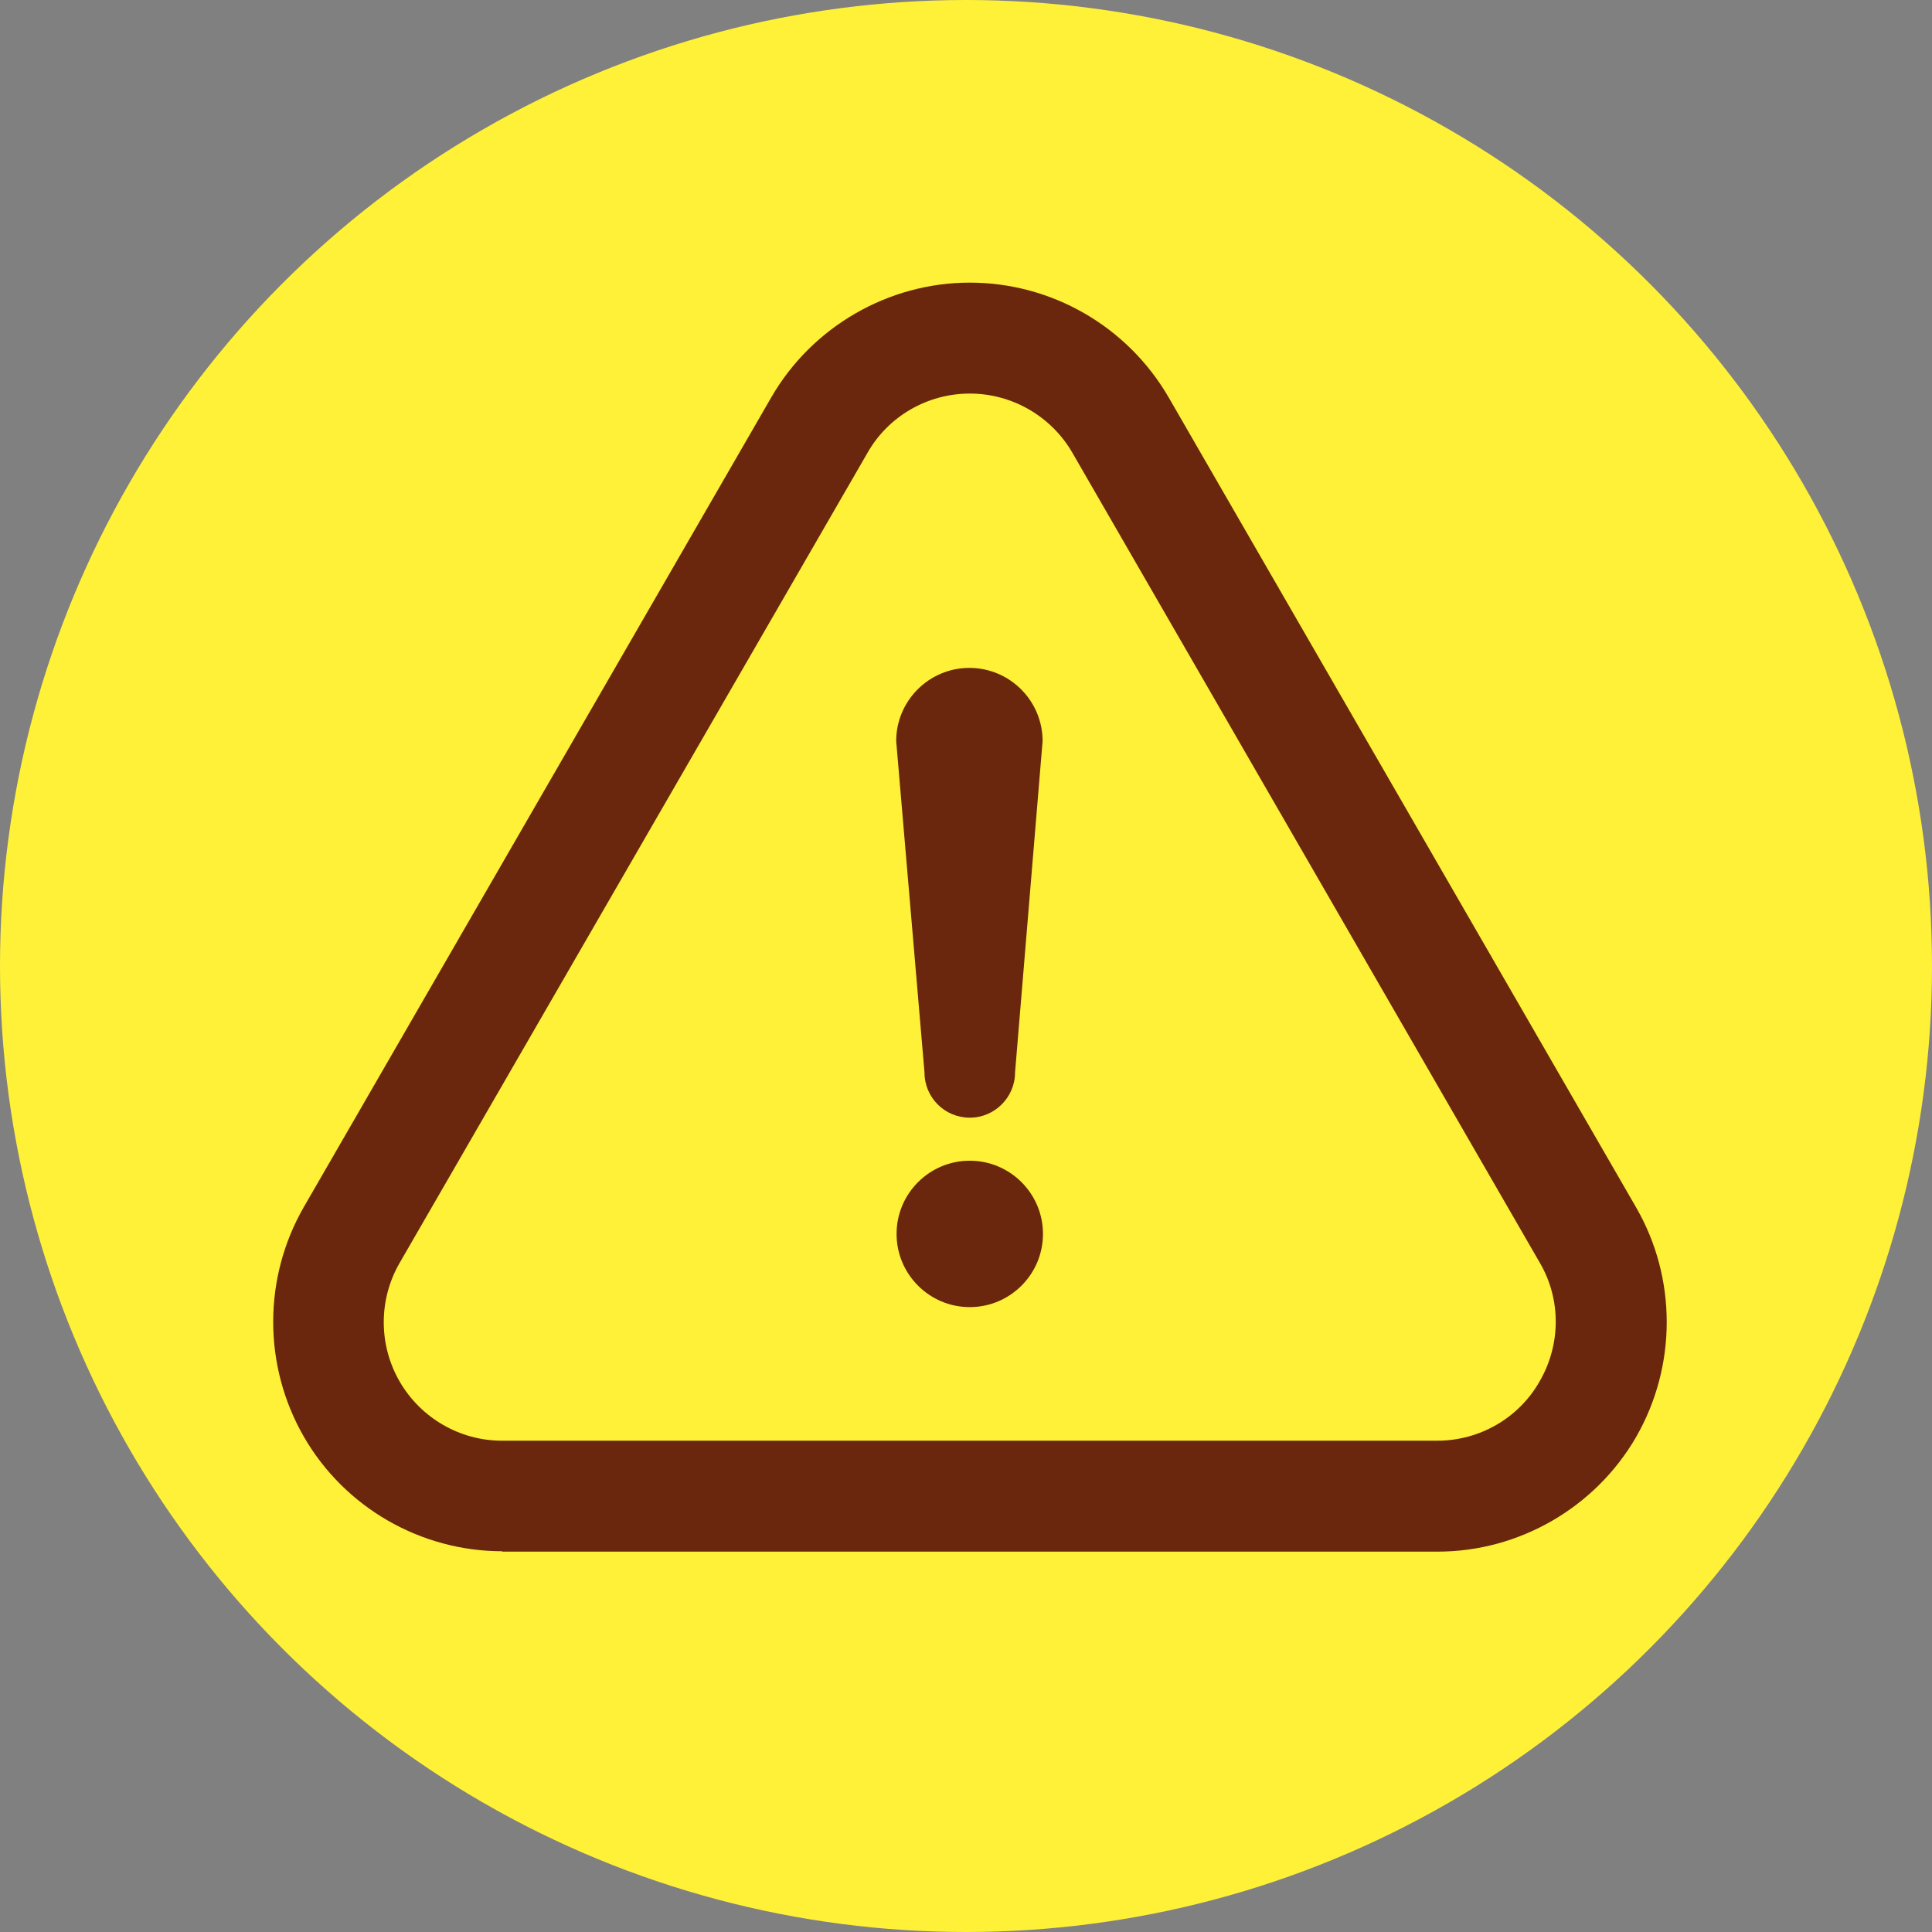 <?xml version="1.0" encoding="utf-8"?>
<!-- Generator: Adobe Illustrator 26.0.2, SVG Export Plug-In . SVG Version: 6.00 Build 0)  -->
<svg version="1.1" xmlns="http://www.w3.org/2000/svg" xmlns:xlink="http://www.w3.org/1999/xlink" x="0px" y="0px"
	 viewBox="0 0 512 512" style="enable-background:new 0 0 512 512;" xml:space="preserve">
<rect x="0" y="0" width="512" height="512" fill="#808080" stroke="none"/>
<style type="text/css">
	.st0{fill:#FFF138;}
	.st1{fill:#6B270D;}
</style>
<g id="_x32_">
</g>
<g id="レイヤー_1">
	<circle class="st0" cx="256" cy="256" r="256"/>
	<g>
		<path class="st1" d="M133.1,411.1c-21.6,0-41.8-11.6-52.6-30.4c-10.8-18.8-10.8-42,0-60.8l123.9-214.6
			c10.8-18.7,31-30.4,52.6-30.4c21.7,0,41.8,11.6,52.7,30.4l123.9,214.7c10.8,18.7,10.8,42,0,60.8c-10.8,18.7-31,30.4-52.6,30.4
			H133.1z"/>
		<path class="st0" d="M408.1,334.7L284.2,120c-5.6-9.7-16-15.7-27.2-15.7c-11.2,0-21.6,6-27.1,15.7L105.9,334.7
			c-5.6,9.7-5.6,21.7,0,31.4s16,15.7,27.1,15.7h247.9c11.2,0,21.6-6,27.1-15.7C413.7,356.3,413.7,344.3,408.1,334.7z"/>
		<g>
			<path class="st1" d="M257,346.4c-10.7,0-19.4-8.7-19.4-19.4c0-10.7,8.7-19.4,19.4-19.4c10.7,0,19.4,8.7,19.4,19.4
				C276.4,337.7,267.7,346.4,257,346.4z"/>
			<path class="st1" d="M269,284.2c0,6.6-5.4,12-12,12c-6.6,0-12-5.3-12-12l-7.5-87.8c0-10.7,8.7-19.4,19.4-19.4
				c10.7,0,19.4,8.7,19.4,19.4L269,284.2z"/>
		</g>
	</g>
</g>
</svg>
